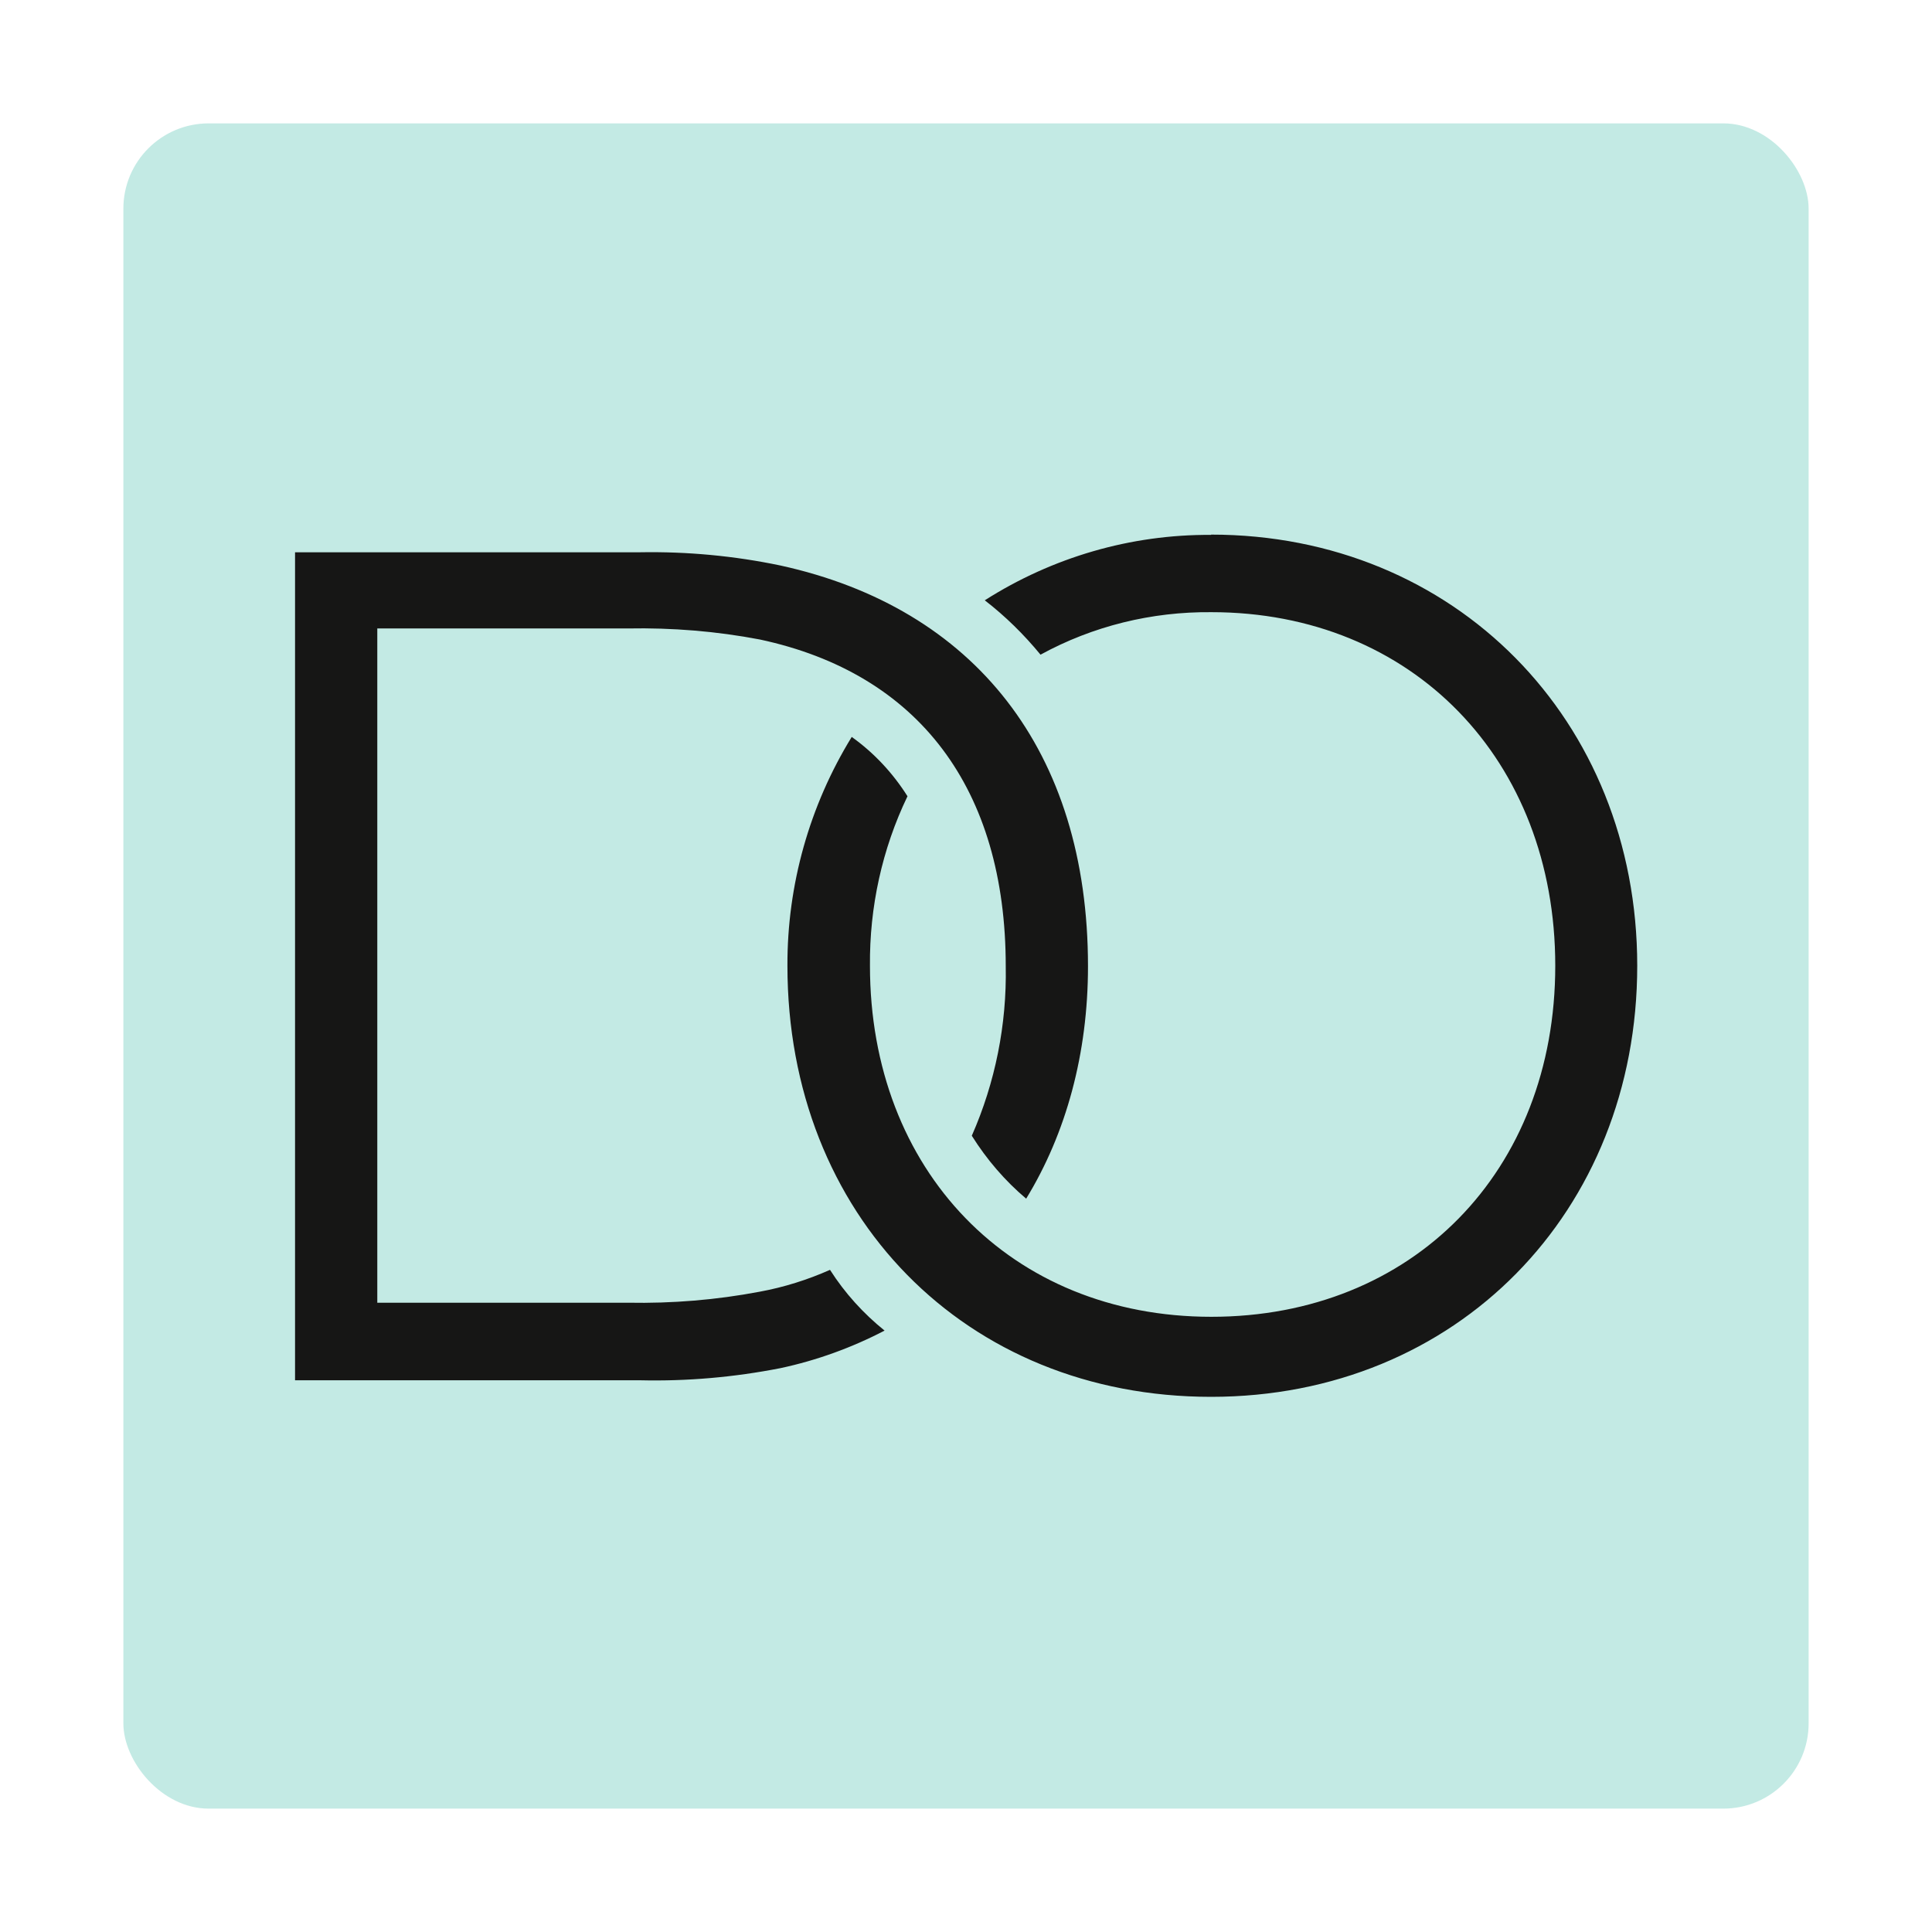 <?xml version="1.0" encoding="UTF-8"?>
<svg id="Layer_6" data-name="Layer 6" xmlns="http://www.w3.org/2000/svg" viewBox="0 0 70 70">
  <defs>
    <style>
      .cls-1 {
        fill: #c3eae4;
      }

      .cls-2 {
        fill: #161615;
      }
    </style>
  </defs>
  <rect class="cls-1" x="4.47" y="4.47" width="61.06" height="61.06" rx="3.09" ry="3.09"/>
  <path class="cls-2" d="M43.88,19.38c-2.91-.02-5.75.81-8.2,2.37.75.58,1.42,1.24,2.02,1.97,1.9-1.04,4.03-1.56,6.19-1.54,7.28,0,12.46,5.35,12.46,12.81s-5.18,12.72-12.46,12.72-12.37-5.31-12.37-12.72c-.02-2.12.44-4.23,1.36-6.14-.53-.84-1.21-1.57-2.02-2.15-1.53,2.49-2.34,5.36-2.33,8.29,0,9.04,6.45,15.62,15.35,15.62s15.44-6.71,15.44-15.62-6.62-15.62-15.44-15.62ZM30.07,46.01c-.81.36-1.67.63-2.54.79-1.58.3-3.18.43-4.78.4h-9.08v-24.43h9.08c1.6-.03,3.21.1,4.78.4,5.75,1.23,8.91,5.4,8.91,11.84.04,2.11-.38,4.21-1.23,6.14.54.86,1.2,1.63,1.97,2.28,1.45-2.37,2.24-5.26,2.24-8.42,0-7.81-4.12-12.98-11.14-14.52-1.67-.35-3.38-.51-5.09-.48h-12.5v30h12.5c1.71.04,3.41-.11,5.09-.44,1.31-.28,2.58-.74,3.77-1.36-.77-.62-1.44-1.36-1.97-2.19Z"/>
</svg>